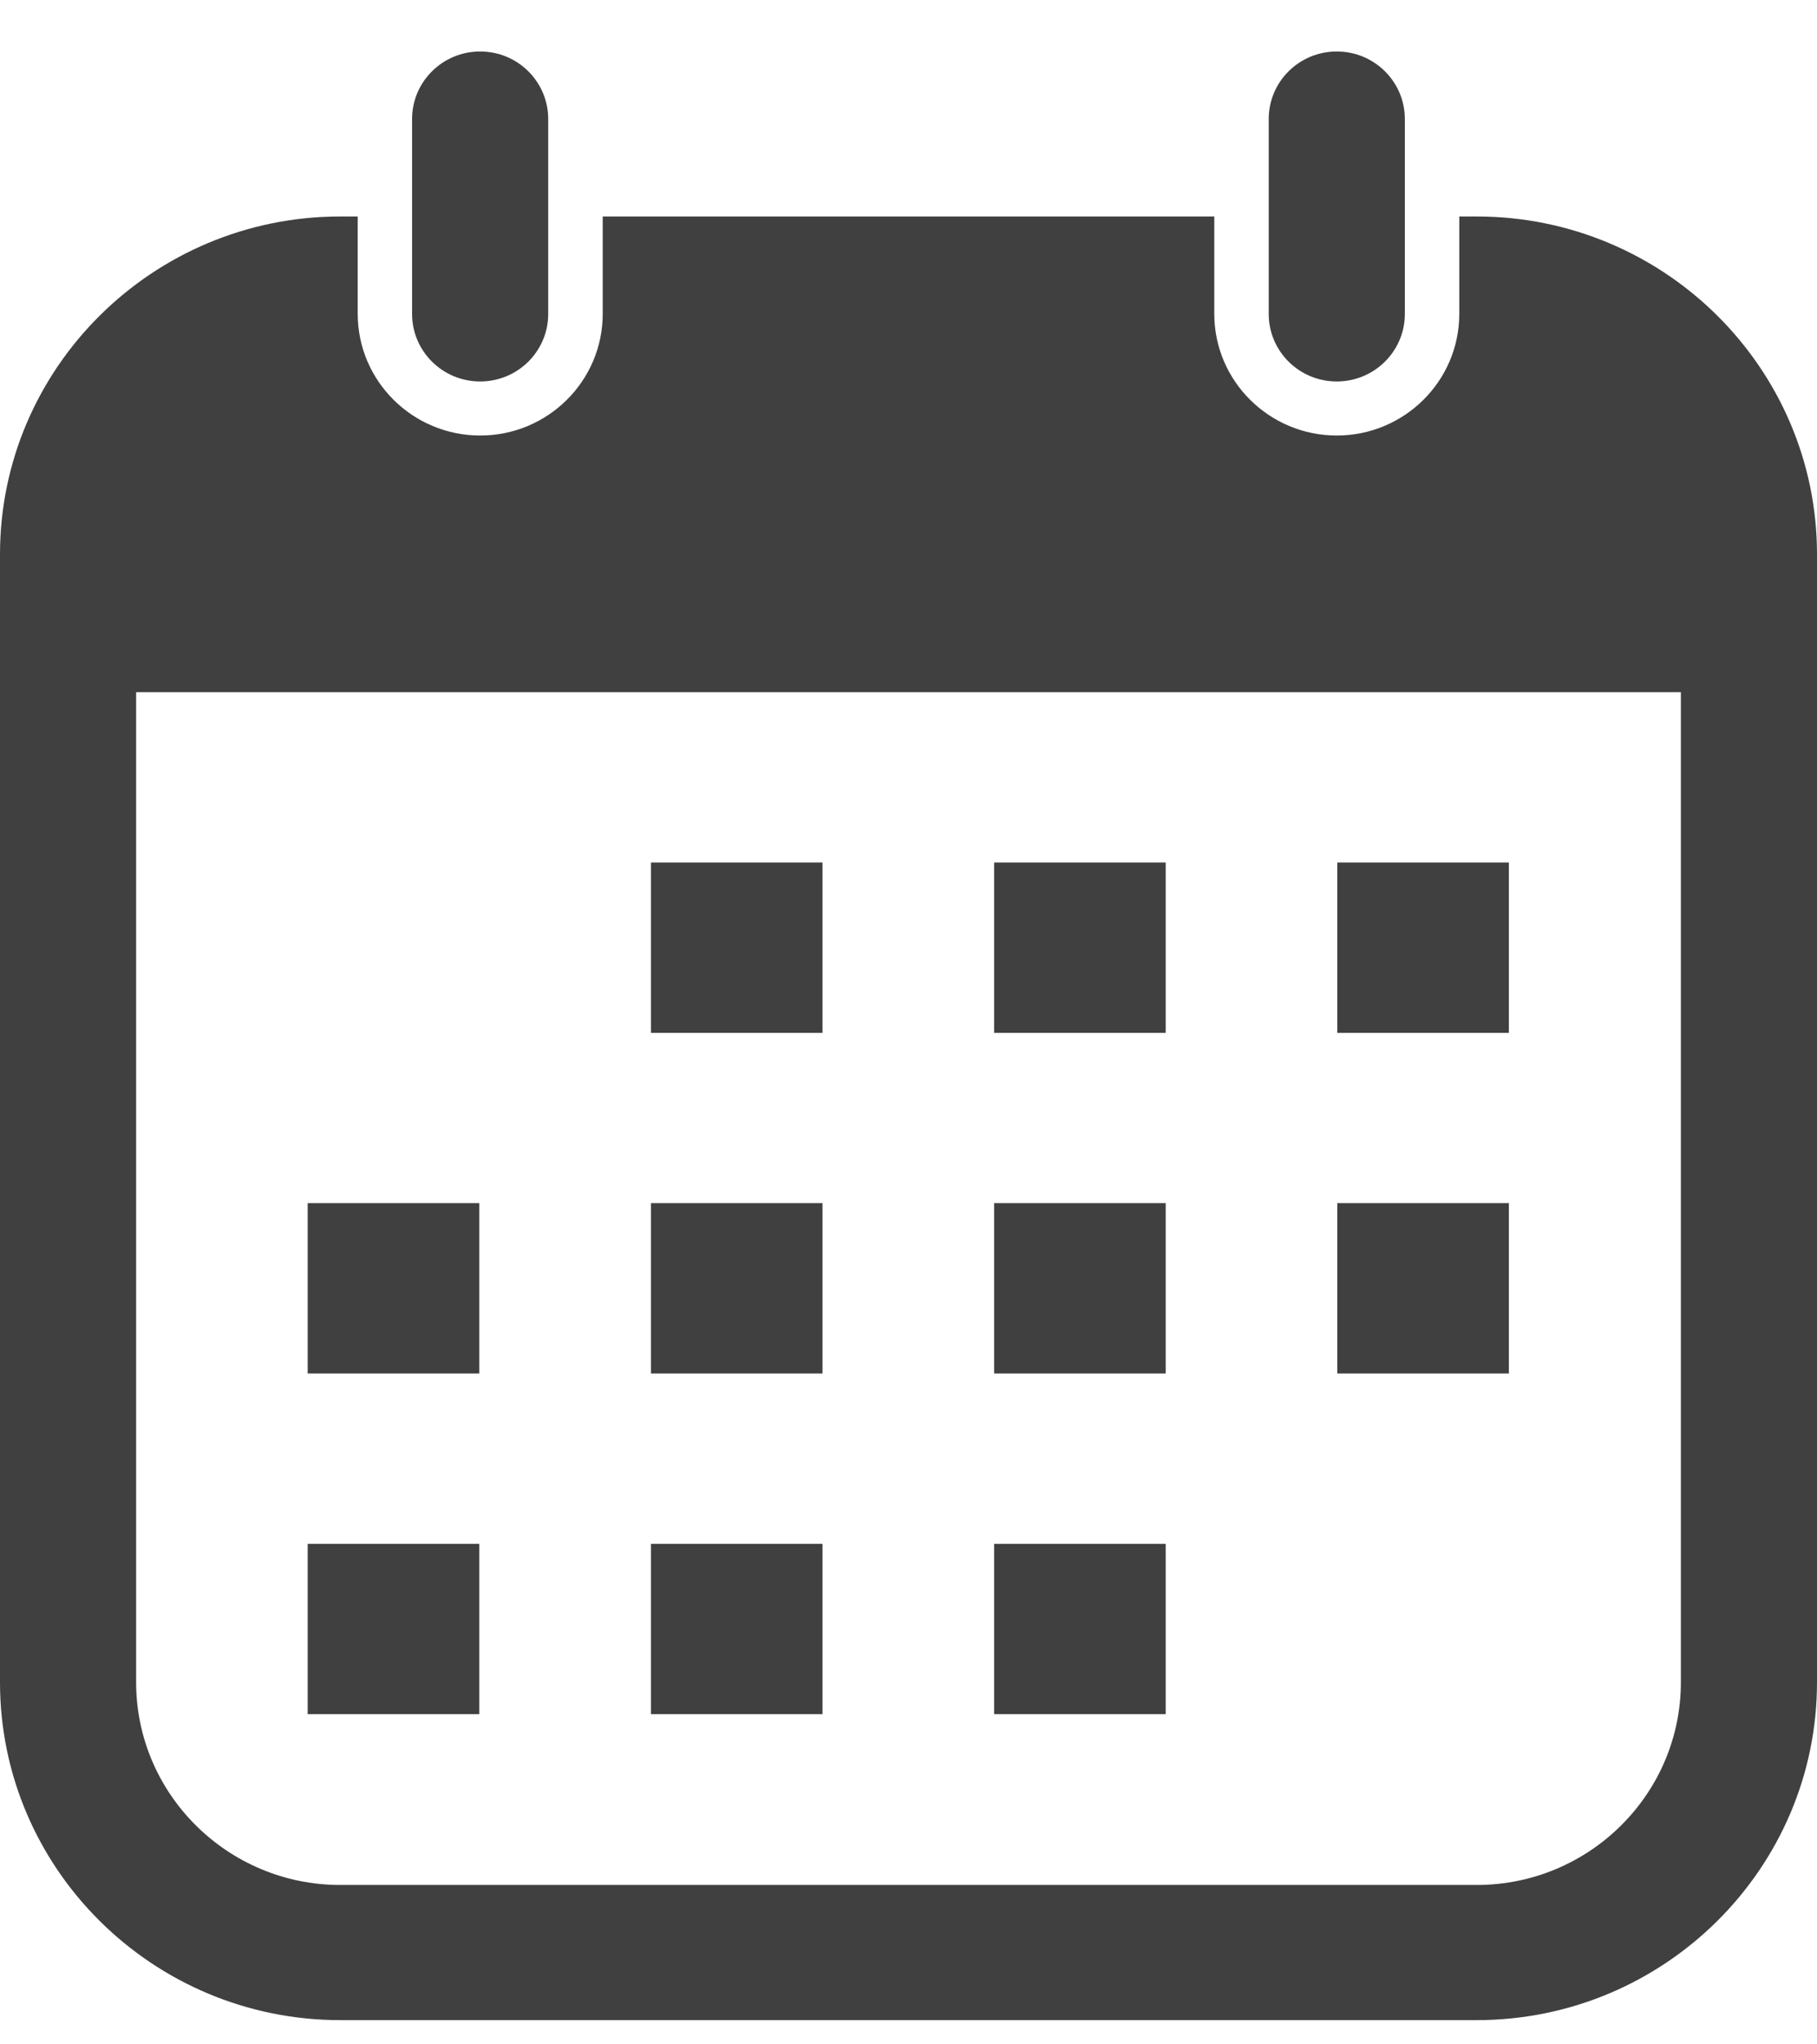 <?xml version="1.0" encoding="UTF-8"?>
<svg width="24px" height="27px" viewBox="0 0 24 27" version="1.1" xmlns="http://www.w3.org/2000/svg" xmlns:xlink="http://www.w3.org/1999/xlink">
    <!-- Generator: Sketch 55 (78076) - https://sketchapp.com -->
    <title>Group</title>
    <desc>Created with Sketch.</desc>
    <g id="Page-1" stroke="none" stroke-width="1" fill="none" fill-rule="evenodd">
        <g id="Group" fill="#404040" fill-rule="nonzero">
            <polygon id="Path" points="10.864 11.391 8.598 11.391 8.598 13.641 10.864 13.641"></polygon>
            <polygon id="Path" points="15.397 11.391 13.131 11.391 13.131 13.641 15.397 13.641"></polygon>
            <polygon id="Path" points="19.93 11.391 17.664 11.391 17.664 13.641 19.93 13.641"></polygon>
            <polygon id="Path" points="10.864 15.89 8.598 15.89 8.598 18.14 10.864 18.14"></polygon>
            <polygon id="Path" points="6.331 15.89 4.064 15.89 4.064 18.14 6.331 18.14"></polygon>
            <polygon id="Path" points="15.397 15.89 13.131 15.89 13.131 18.14 15.397 18.14"></polygon>
            <polygon id="Path" points="19.93 15.89 17.664 15.89 17.664 18.14 19.93 18.14"></polygon>
            <polygon id="Path" points="10.864 20.39 8.598 20.39 8.598 22.639 10.864 22.639"></polygon>
            <polygon id="Path" points="15.397 20.39 13.131 20.39 13.131 22.639 15.397 22.639"></polygon>
            <polygon id="Path" points="6.331 20.39 4.064 20.39 4.064 22.639 6.331 22.639"></polygon>
            <path d="M6.342,5.038 C5.846,5.038 5.443,4.639 5.443,4.146 L5.443,1.572 C5.443,1.079 5.846,0.68 6.342,0.68 C6.839,0.68 7.241,1.079 7.241,1.572 L7.241,4.146 C7.241,4.639 6.839,5.038 6.342,5.038 L6.342,5.038 Z" id="Path"></path>
            <path d="M17.657,5.038 C17.16,5.038 16.758,4.639 16.758,4.146 L16.758,1.572 C16.758,1.079 17.16,0.68 17.657,0.68 C18.153,0.68 18.556,1.079 18.556,1.572 L18.556,4.146 C18.556,4.639 18.153,5.038 17.657,5.038 L17.657,5.038 Z" id="Path"></path>
            <path d="M19.505,2.859 L19.275,2.859 L19.275,4.146 C19.275,5.032 18.549,5.752 17.657,5.752 C16.765,5.752 16.039,5.032 16.039,4.146 L16.039,2.859 L7.961,2.859 L7.961,4.146 C7.961,5.032 7.235,5.752 6.343,5.752 C5.451,5.752 4.725,5.032 4.725,4.146 L4.725,2.859 L4.495,2.859 C2.017,2.859 0,4.861 0,7.321 L0,22.218 C0,24.678 2.017,26.68 4.495,26.68 L19.505,26.68 C21.983,26.68 24,24.678 24,22.218 L24,7.321 C24,4.861 21.983,2.859 19.505,2.859 Z M22.202,22.218 C22.202,23.694 20.992,24.895 19.505,24.895 L4.495,24.895 C3.008,24.895 1.798,23.694 1.798,22.218 L1.798,9.142 L22.202,9.142 L22.202,22.218 Z" id="Shape"></path>
        </g>
    </g>
</svg>